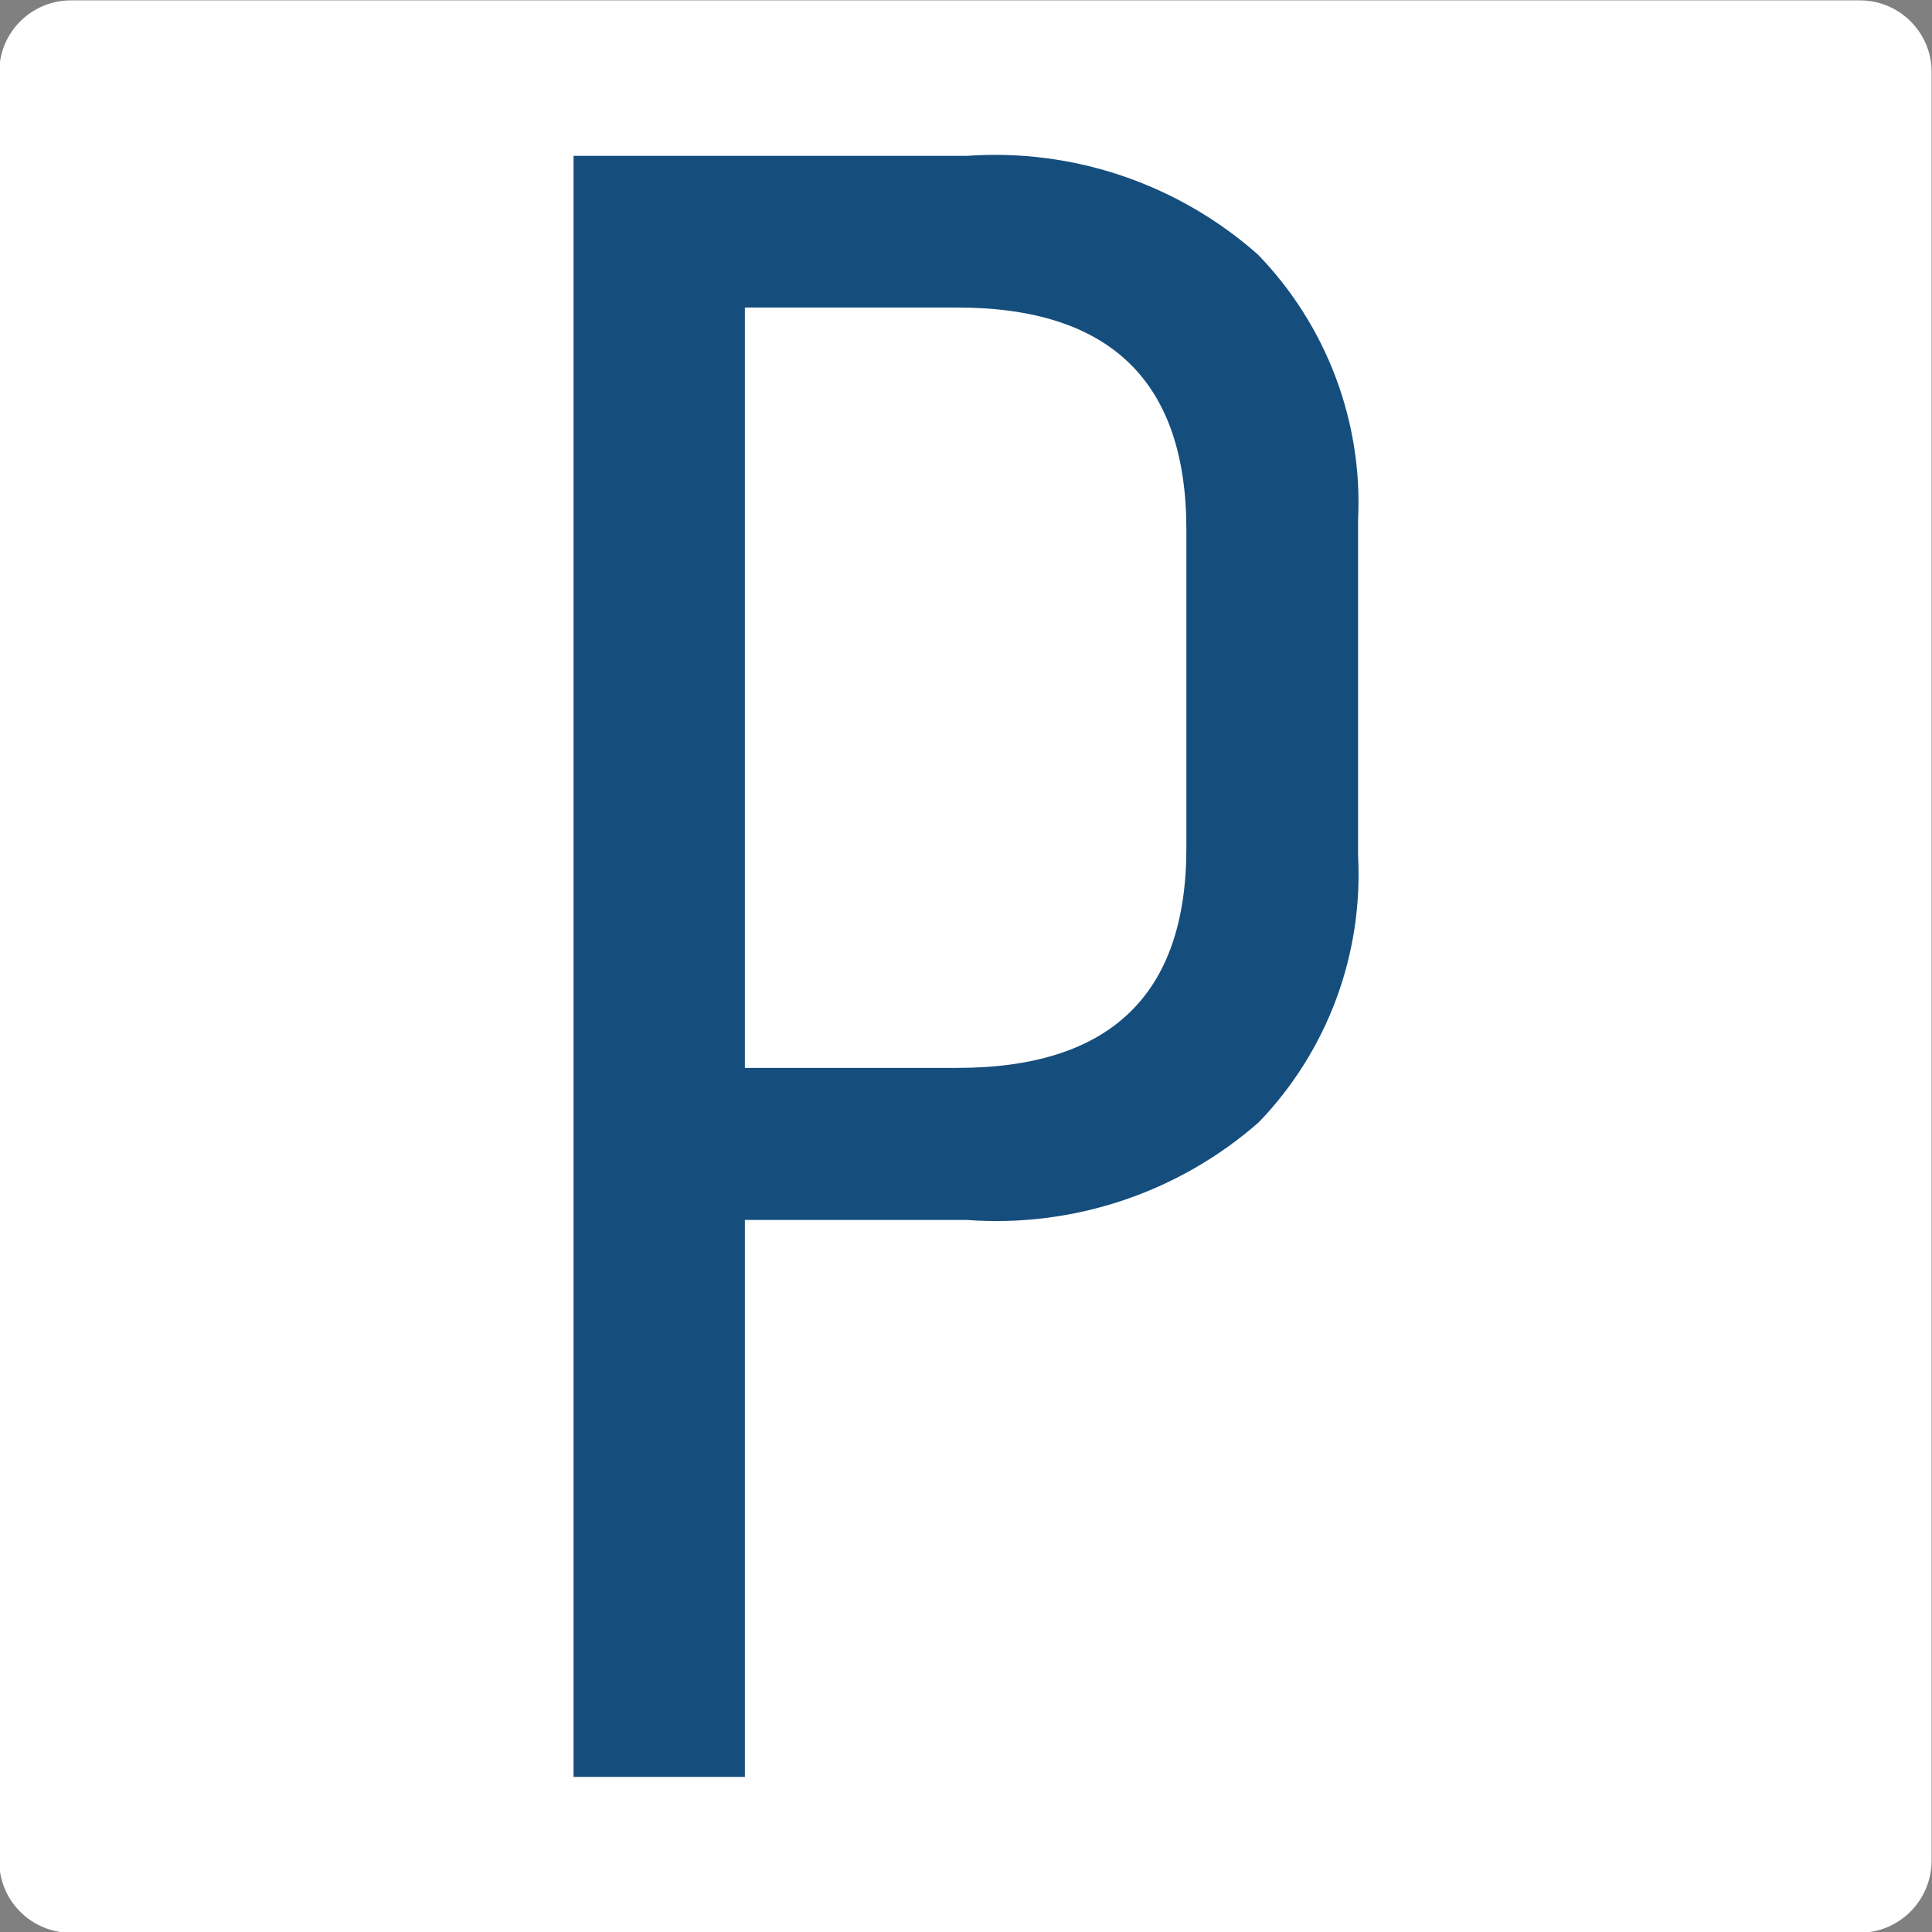 <?xml version="1.0" encoding="utf-8"?>
<!-- Generator: Adobe Illustrator 25.4.1, SVG Export Plug-In . SVG Version: 6.00 Build 0)  -->
<svg version="1.1" id="Layer_1" xmlns="http://www.w3.org/2000/svg" xmlns:xlink="http://www.w3.org/1999/xlink" x="0px" y="0px"
	 width="512px" height="512px" viewBox="0 0 512 512" enable-background="new 0 0 512 512" xml:space="preserve">
<rect x="0" y="0" width="512" height="512" fill="#808080" stroke="none"/>
<path fill="#FFFFFF" d="M492.8,512.2H18.8c-10.5,0-19-8.5-19-19V19.1c0-10.5,8.5-19,19-19h474.1c10.5,0,19,8.5,19,19v474.1
	C511.8,503.7,503.3,512.2,492.8,512.2z"/>
<path fill="#154D7D" d="M359.9,226.7v-88.9c1.3-26.1-8.4-51.6-26.5-70.3c-21.1-18.7-48.9-28.2-77.1-26.2H152l0,429.6h45.4V323.3
	h58.8c28.2,2.1,56.1-7.2,77.4-25.9C351.8,278.5,361.3,252.9,359.9,226.7z M314.4,224.8c0,38.8-20.2,58.2-60.7,58.2h-56.3V81.5h56.3
	c40.5,0,60.7,19.6,60.7,58.8V224.8z"/>
</svg>
